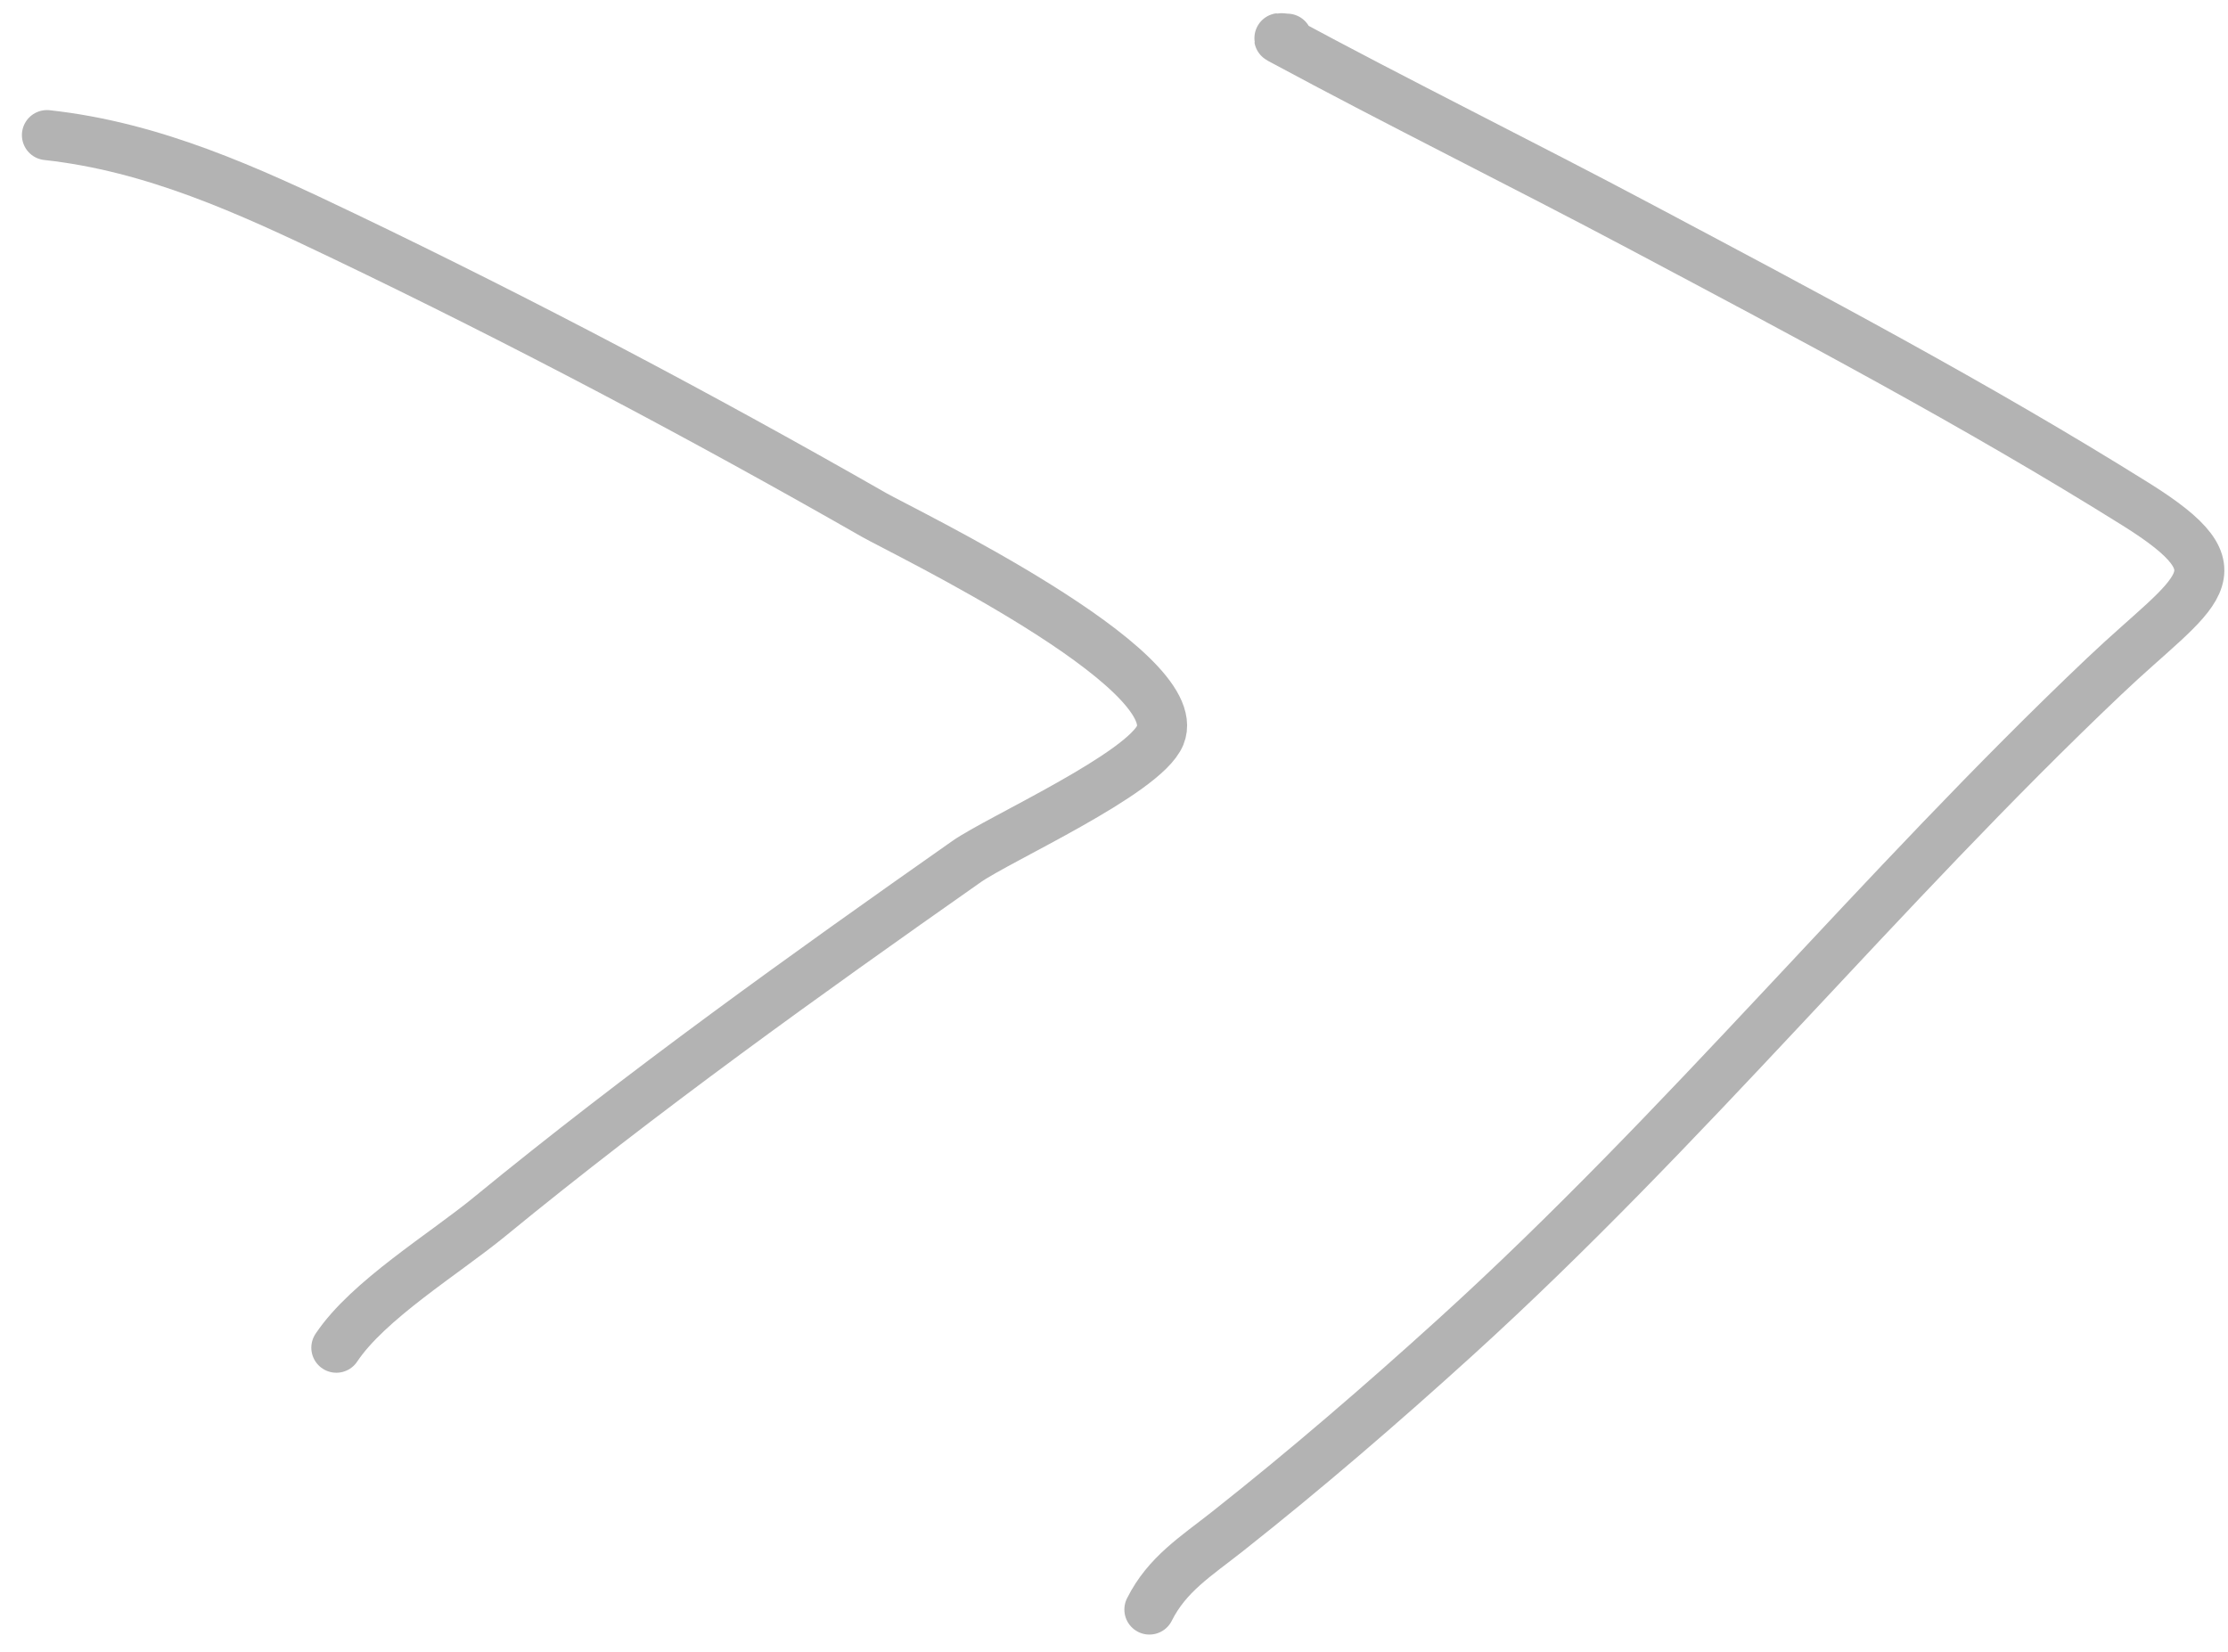 <?xml version="1.0" encoding="UTF-8"?> <svg xmlns="http://www.w3.org/2000/svg" width="89" height="66" viewBox="0 0 89 66" fill="none"> <path d="M1.875 5.398C6.124 5.862 9.909 7.598 13.742 9.436C20.907 12.871 28.009 16.624 34.907 20.569C36.046 21.22 47.448 26.701 46.346 29.377C45.715 30.908 39.881 33.529 38.608 34.424C32.157 38.954 25.652 43.614 19.553 48.615C17.737 50.104 14.705 51.942 13.436 53.845" stroke="#B3B3B3" stroke-width="2" stroke-linecap="round"></path> <path d="M51.419 1.545C51.317 1.545 51.024 1.497 51.114 1.545C55.904 4.132 60.804 6.544 65.611 9.099C72.261 12.635 78.919 16.148 85.308 20.141C89.769 22.929 87.737 23.526 84.054 27.022C75.109 35.512 67.303 45.106 58.148 53.417C55.197 56.097 52.162 58.714 49.034 61.186C47.773 62.182 46.62 62.895 45.914 64.306" stroke="#B3B3B3" stroke-width="2" stroke-linecap="round"></path> </svg> 